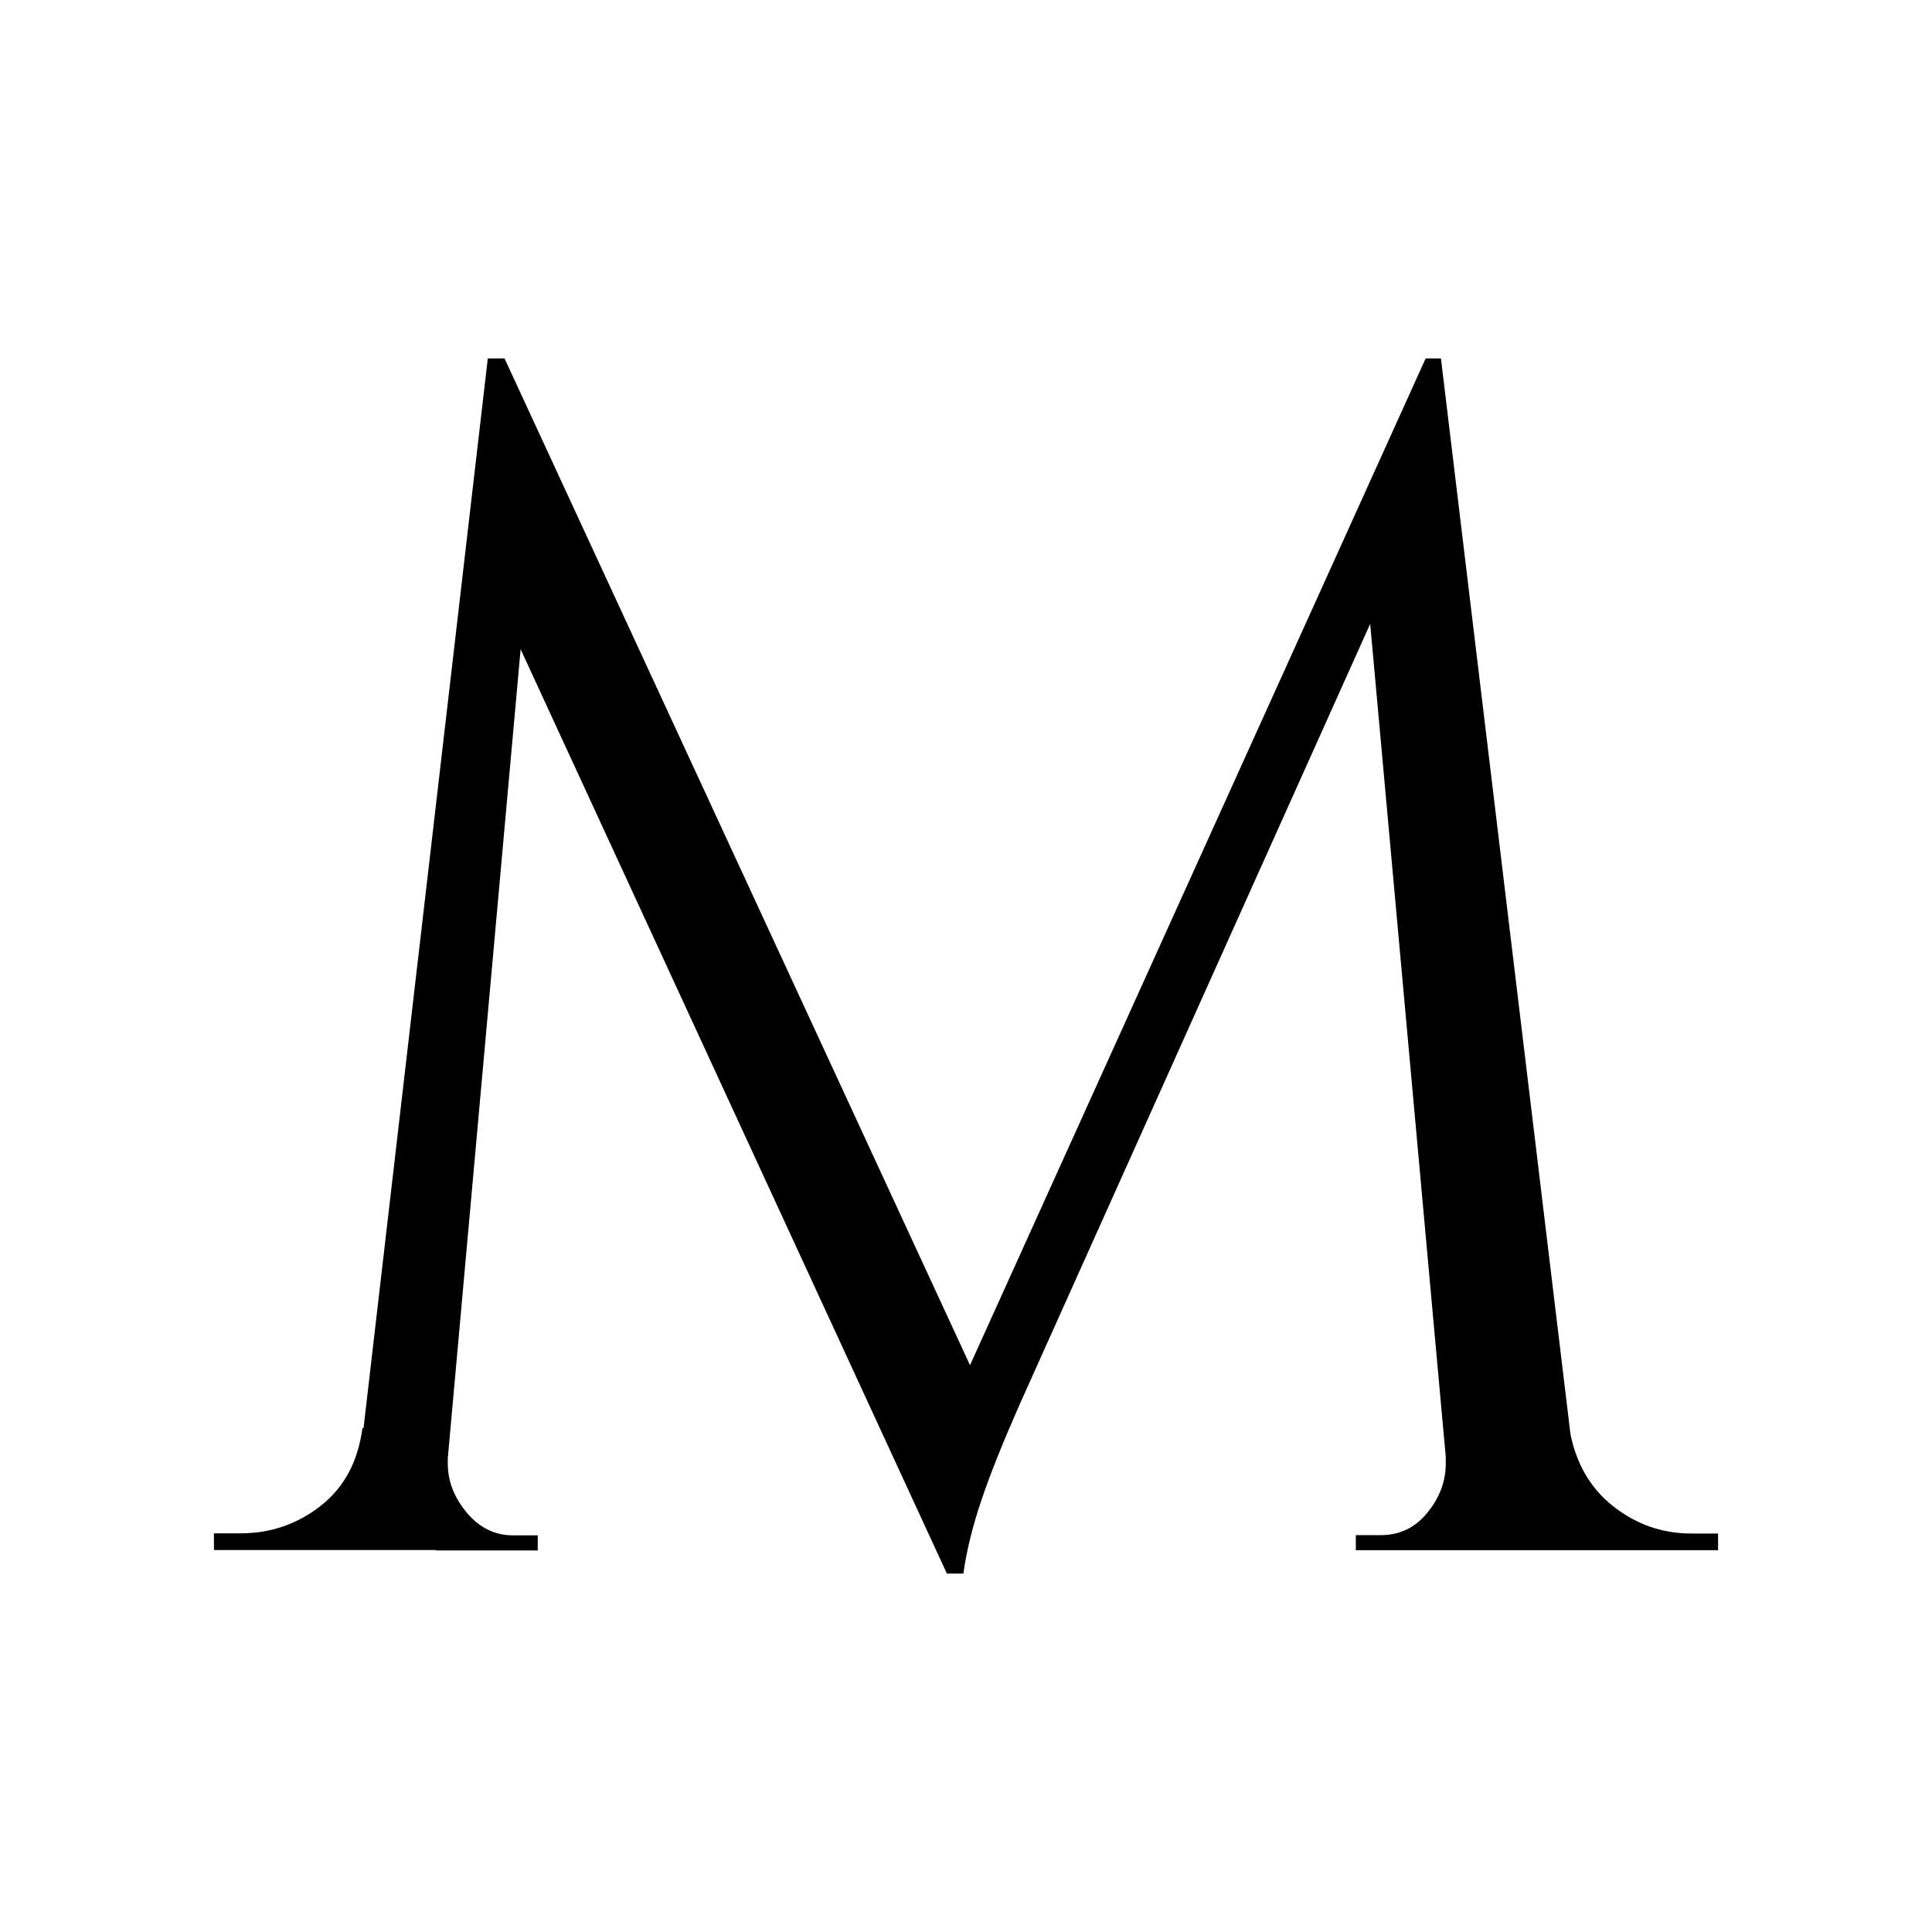 <?xml version="1.0" encoding="UTF-8"?><svg id="Capa_2" xmlns="http://www.w3.org/2000/svg" viewBox="0 0 96 96"><defs><style>.cls-1{fill:none;}.cls-1,.cls-2{stroke-width:0px;}</style></defs><g id="Capa_1-2"><rect class="cls-1" width="96" height="96"/><path class="cls-2" d="m19.84,70.97v6.05h-9.21v-.83h1.33c1.49,0,2.82-.46,3.98-1.37,1.16-.91,1.85-2.2,2.07-3.86h1.82Zm4.4-53.16h.83l1.66,4.89-4.89,54.32h-4.48l6.88-59.22Zm-1.99,54.49v.42c0,.88.32,1.7.95,2.45.63.75,1.4,1.12,2.28,1.12h1.24v.75h-5.06v-4.73h.58Zm2.82-54.49l23.89,51.67-1.91,8.71L23.49,27.1l1.58-9.29Zm45.78,0l.66,5.56-20.82,46.36c-.83,1.88-1.47,3.47-1.91,4.77-.44,1.3-.75,2.53-.91,3.69h-.83l-1.16-5.23,24.96-55.15Zm1,54.49h.58v4.73h-5.06v-.75h1.24c.94,0,1.71-.37,2.32-1.12.61-.75.91-1.56.91-2.45v-.42Zm-.25-54.49l7.13,59.22h-6.47l-4.56-50.26,3.15-8.96h.75Zm4.64,53.16h1.74c.28,1.66,1,2.94,2.16,3.86s2.46,1.37,3.9,1.37h1.33v.83h-9.12v-6.05Z"/></g></svg>